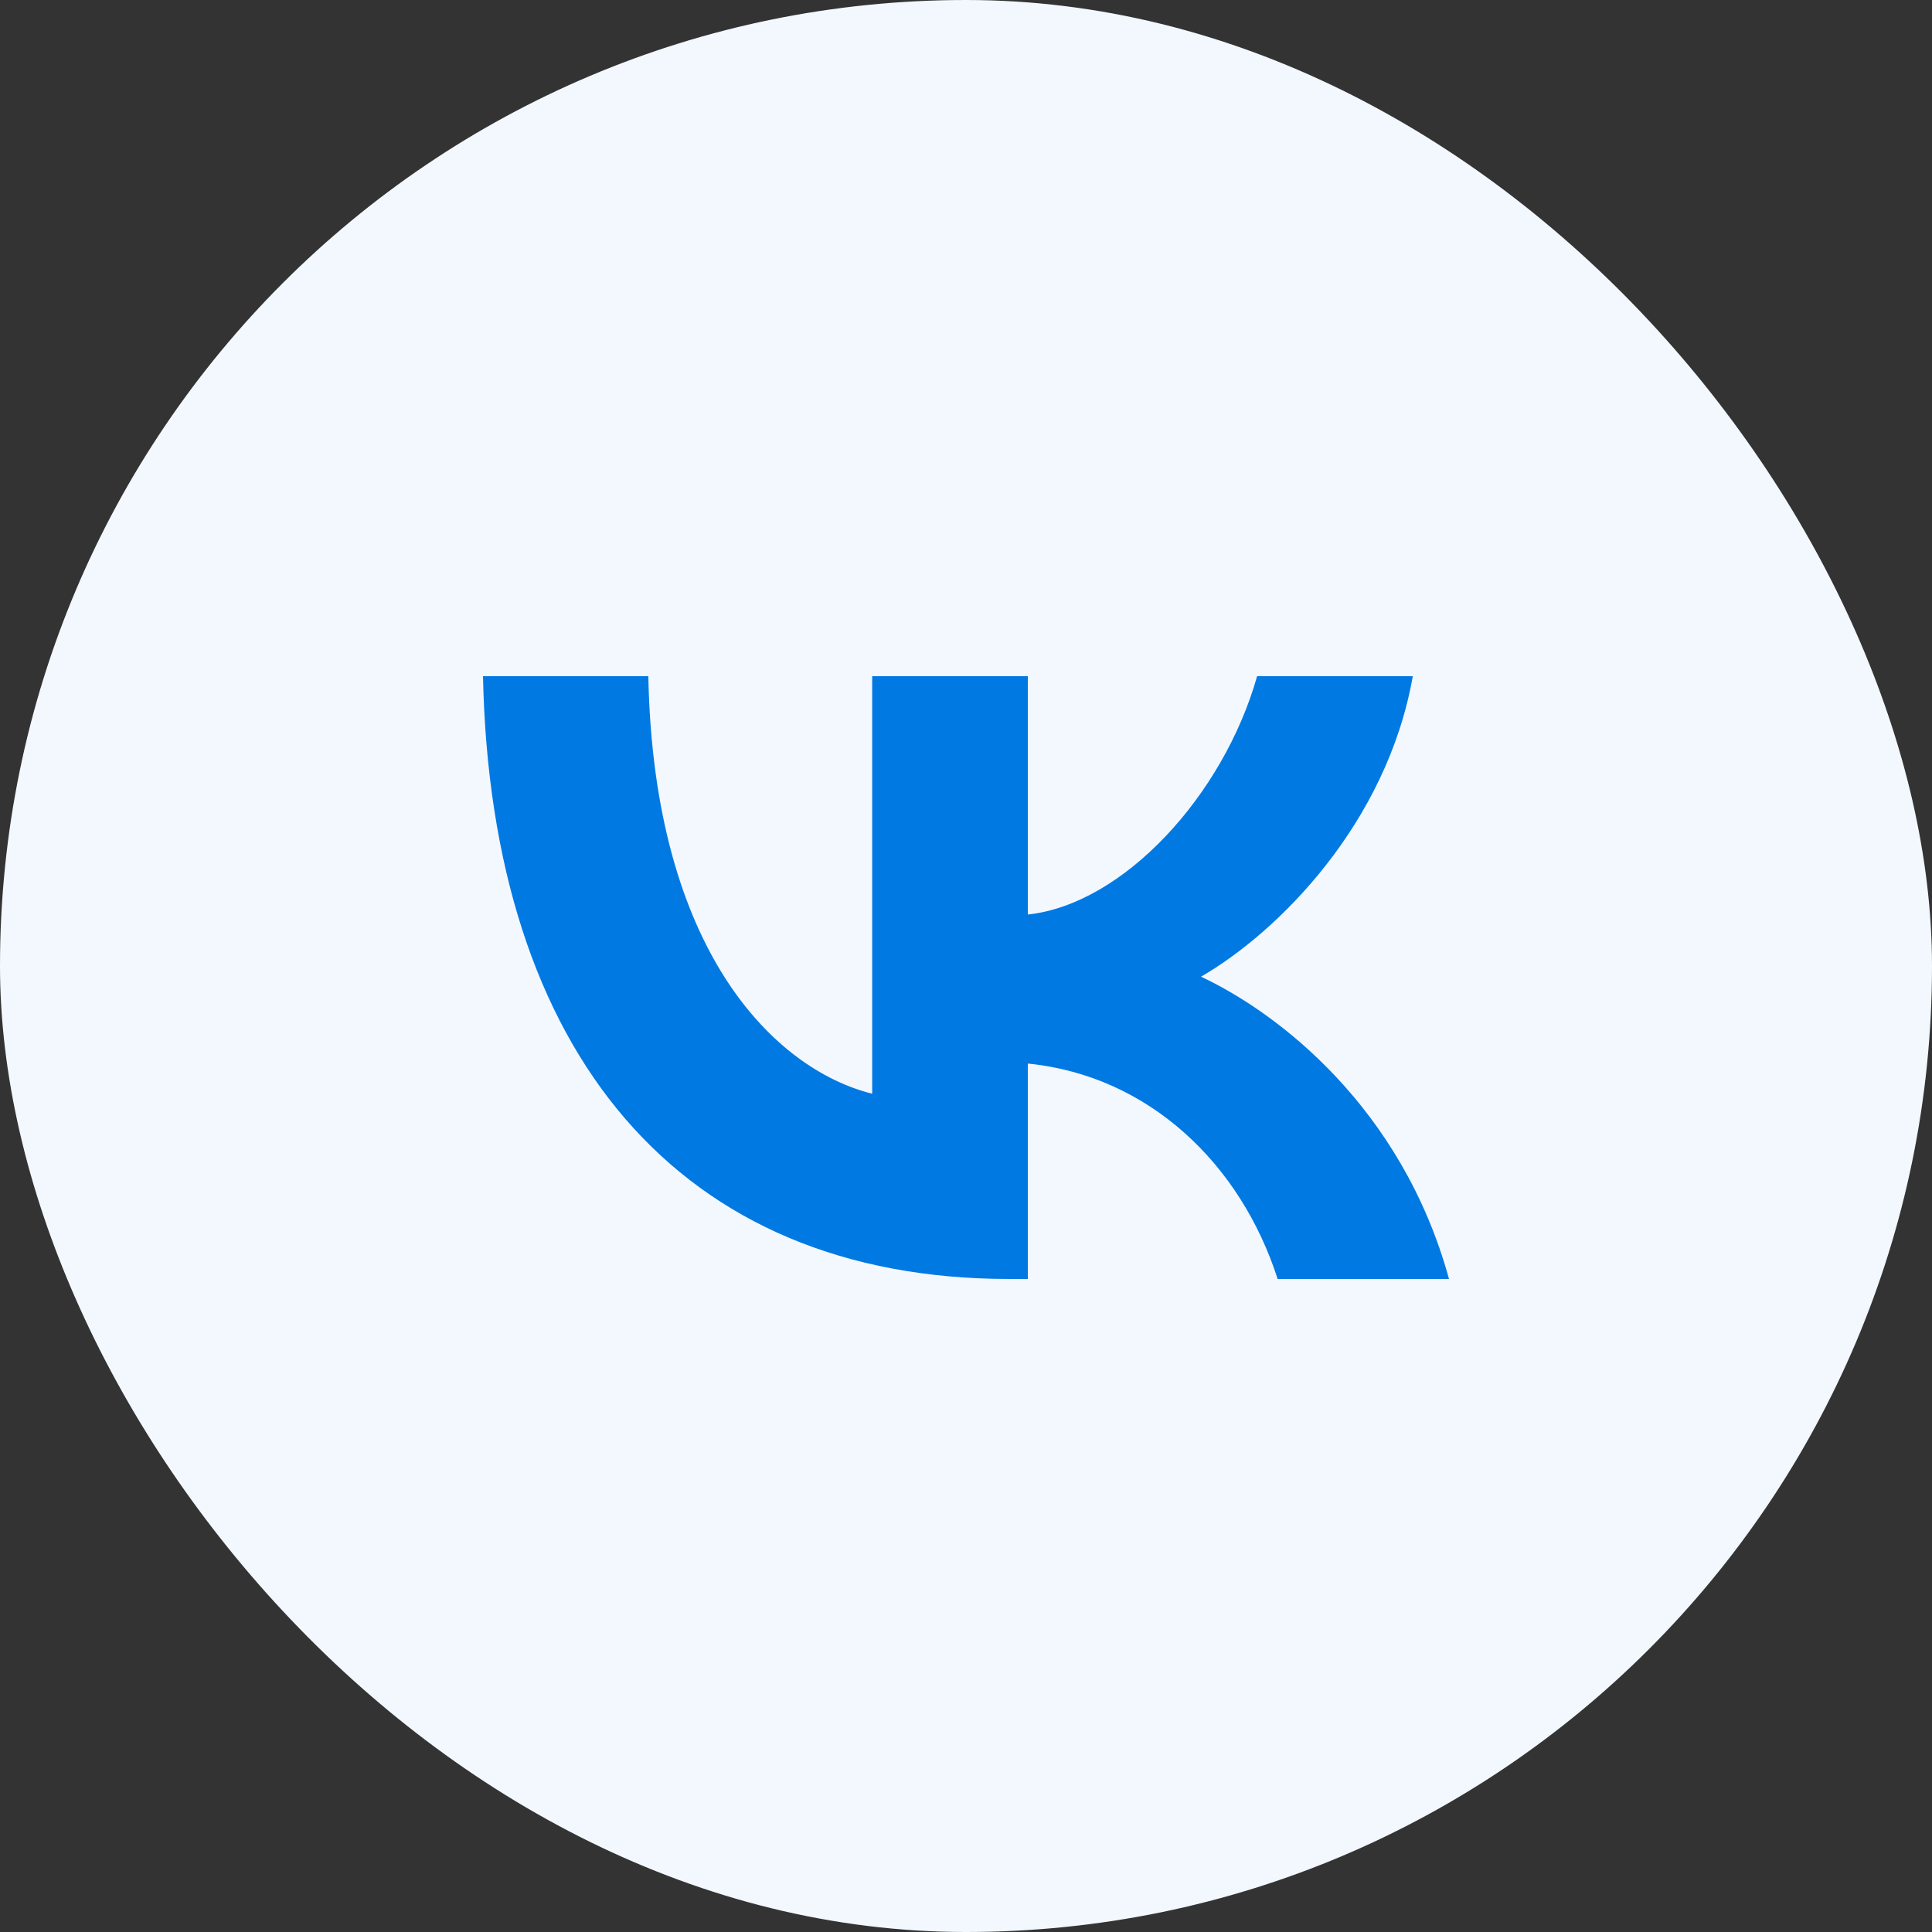 <?xml version="1.0" encoding="UTF-8"?> <svg xmlns="http://www.w3.org/2000/svg" width="100" height="100" viewBox="0 0 100 100" fill="none"><rect x="0" y="0" width="100" height="100" fill="#333333" stroke="none"/><rect width="100" height="100" rx="50" fill="#F2F8FE"></rect><path d="M52.233 66.199C35.15 66.199 25.406 54.488 25 35H33.557C33.838 49.304 40.147 55.362 45.144 56.611V35H53.201V47.336C58.136 46.805 63.319 41.184 65.068 35H73.126C71.783 42.62 66.162 48.242 62.164 50.553C66.162 52.427 72.564 57.33 75 66.199H66.13C64.225 60.266 59.479 55.675 53.201 55.05V66.199H52.233Z" fill="#0079E3"></path></svg> 